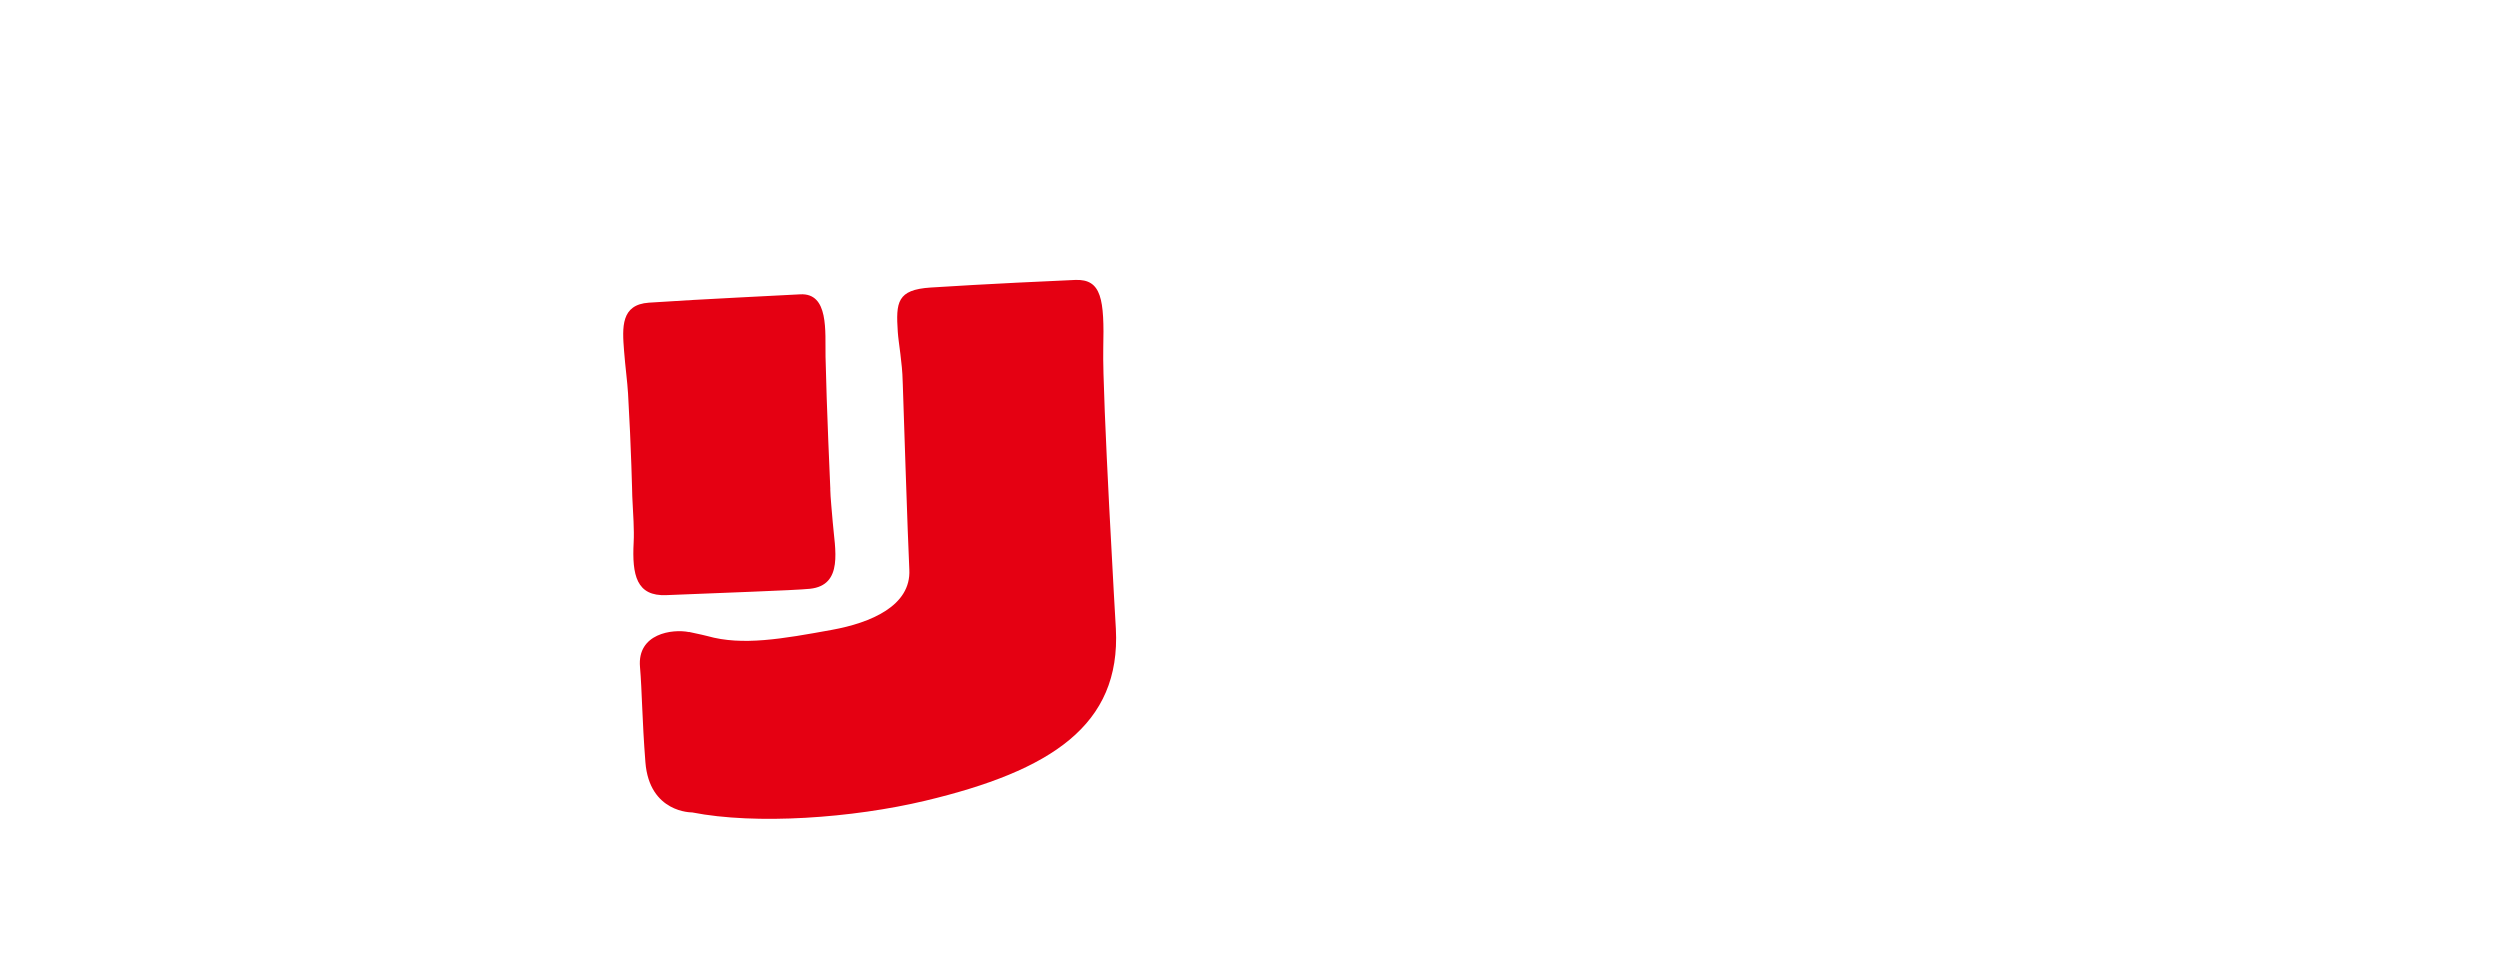 <?xml version="1.0" encoding="UTF-8"?><svg id="_レイヤー_2" xmlns="http://www.w3.org/2000/svg" width="375" height="145.53" xmlns:xlink="http://www.w3.org/1999/xlink" viewBox="0 0 375 145.53"><defs><clipPath id="clippath"><rect width="375" height="145.53" fill="none"/></clipPath><filter id="outer-glow-1" x="78.56" y="27.02" width="103.68" height="110.88" filterUnits="userSpaceOnUse"><feOffset dx="0" dy="0"/><feGaussianBlur result="blur" stdDeviation="4.86"/><feFlood flood-color="#231815" flood-opacity=".75"/><feComposite in2="blur" operator="in"/><feComposite in="SourceGraphic"/></filter></defs><g id="L"><g clip-path="url(#clippath)"><g filter="url(#outer-glow-1)"><path d="M103.35,94.79c1.45.29,2.76.62,2.76.62,5.25,1.49,11.24.42,18.67-.93,5.85-1.06,11.9-3.62,11.62-9.03-.21-3.93-.98-27.8-.98-27.8l-.02-.5c-.05-2.69-.62-5.7-.73-7.35-.3-4.48-.11-6.34,4.91-6.67,8-.52,19.4-1.05,21.72-1.14,3.97-.15,4.36,2.94,4.19,10.28-.16,6.92,1.89,42.05,1.89,42.05.76,14.48-9.74,21.29-28.59,25.79-10.9,2.6-25.38,3.64-34.98,1.75,0,0-6.41.11-7-7.55-.5-6.44-.5-10.62-.81-14.27-.44-5.02,4.87-5.73,7.35-5.23Z" fill="#e50012"/><path d="M124.55,73.39s-.57-12.56-.72-19.9c-.07-3.75.54-9.59-3.81-9.34-2.32.14-14.68.71-22.68,1.25-4.22.29-4.01,3.66-3.73,7.24.19,2.47.49,4.56.6,6.43.48,8.18.63,15.34.63,15.34l.03.62c.09,1.82.28,4.49.18,6.31-.26,4.95.42,8.12,4.91,7.93,8.01-.34,19.2-.71,21.52-.95,5.1-.53,3.75-5.99,3.43-10.01-.11-1.41-.35-3.72-.37-4.91Z" fill="#e50012"/></g></g></g></svg>